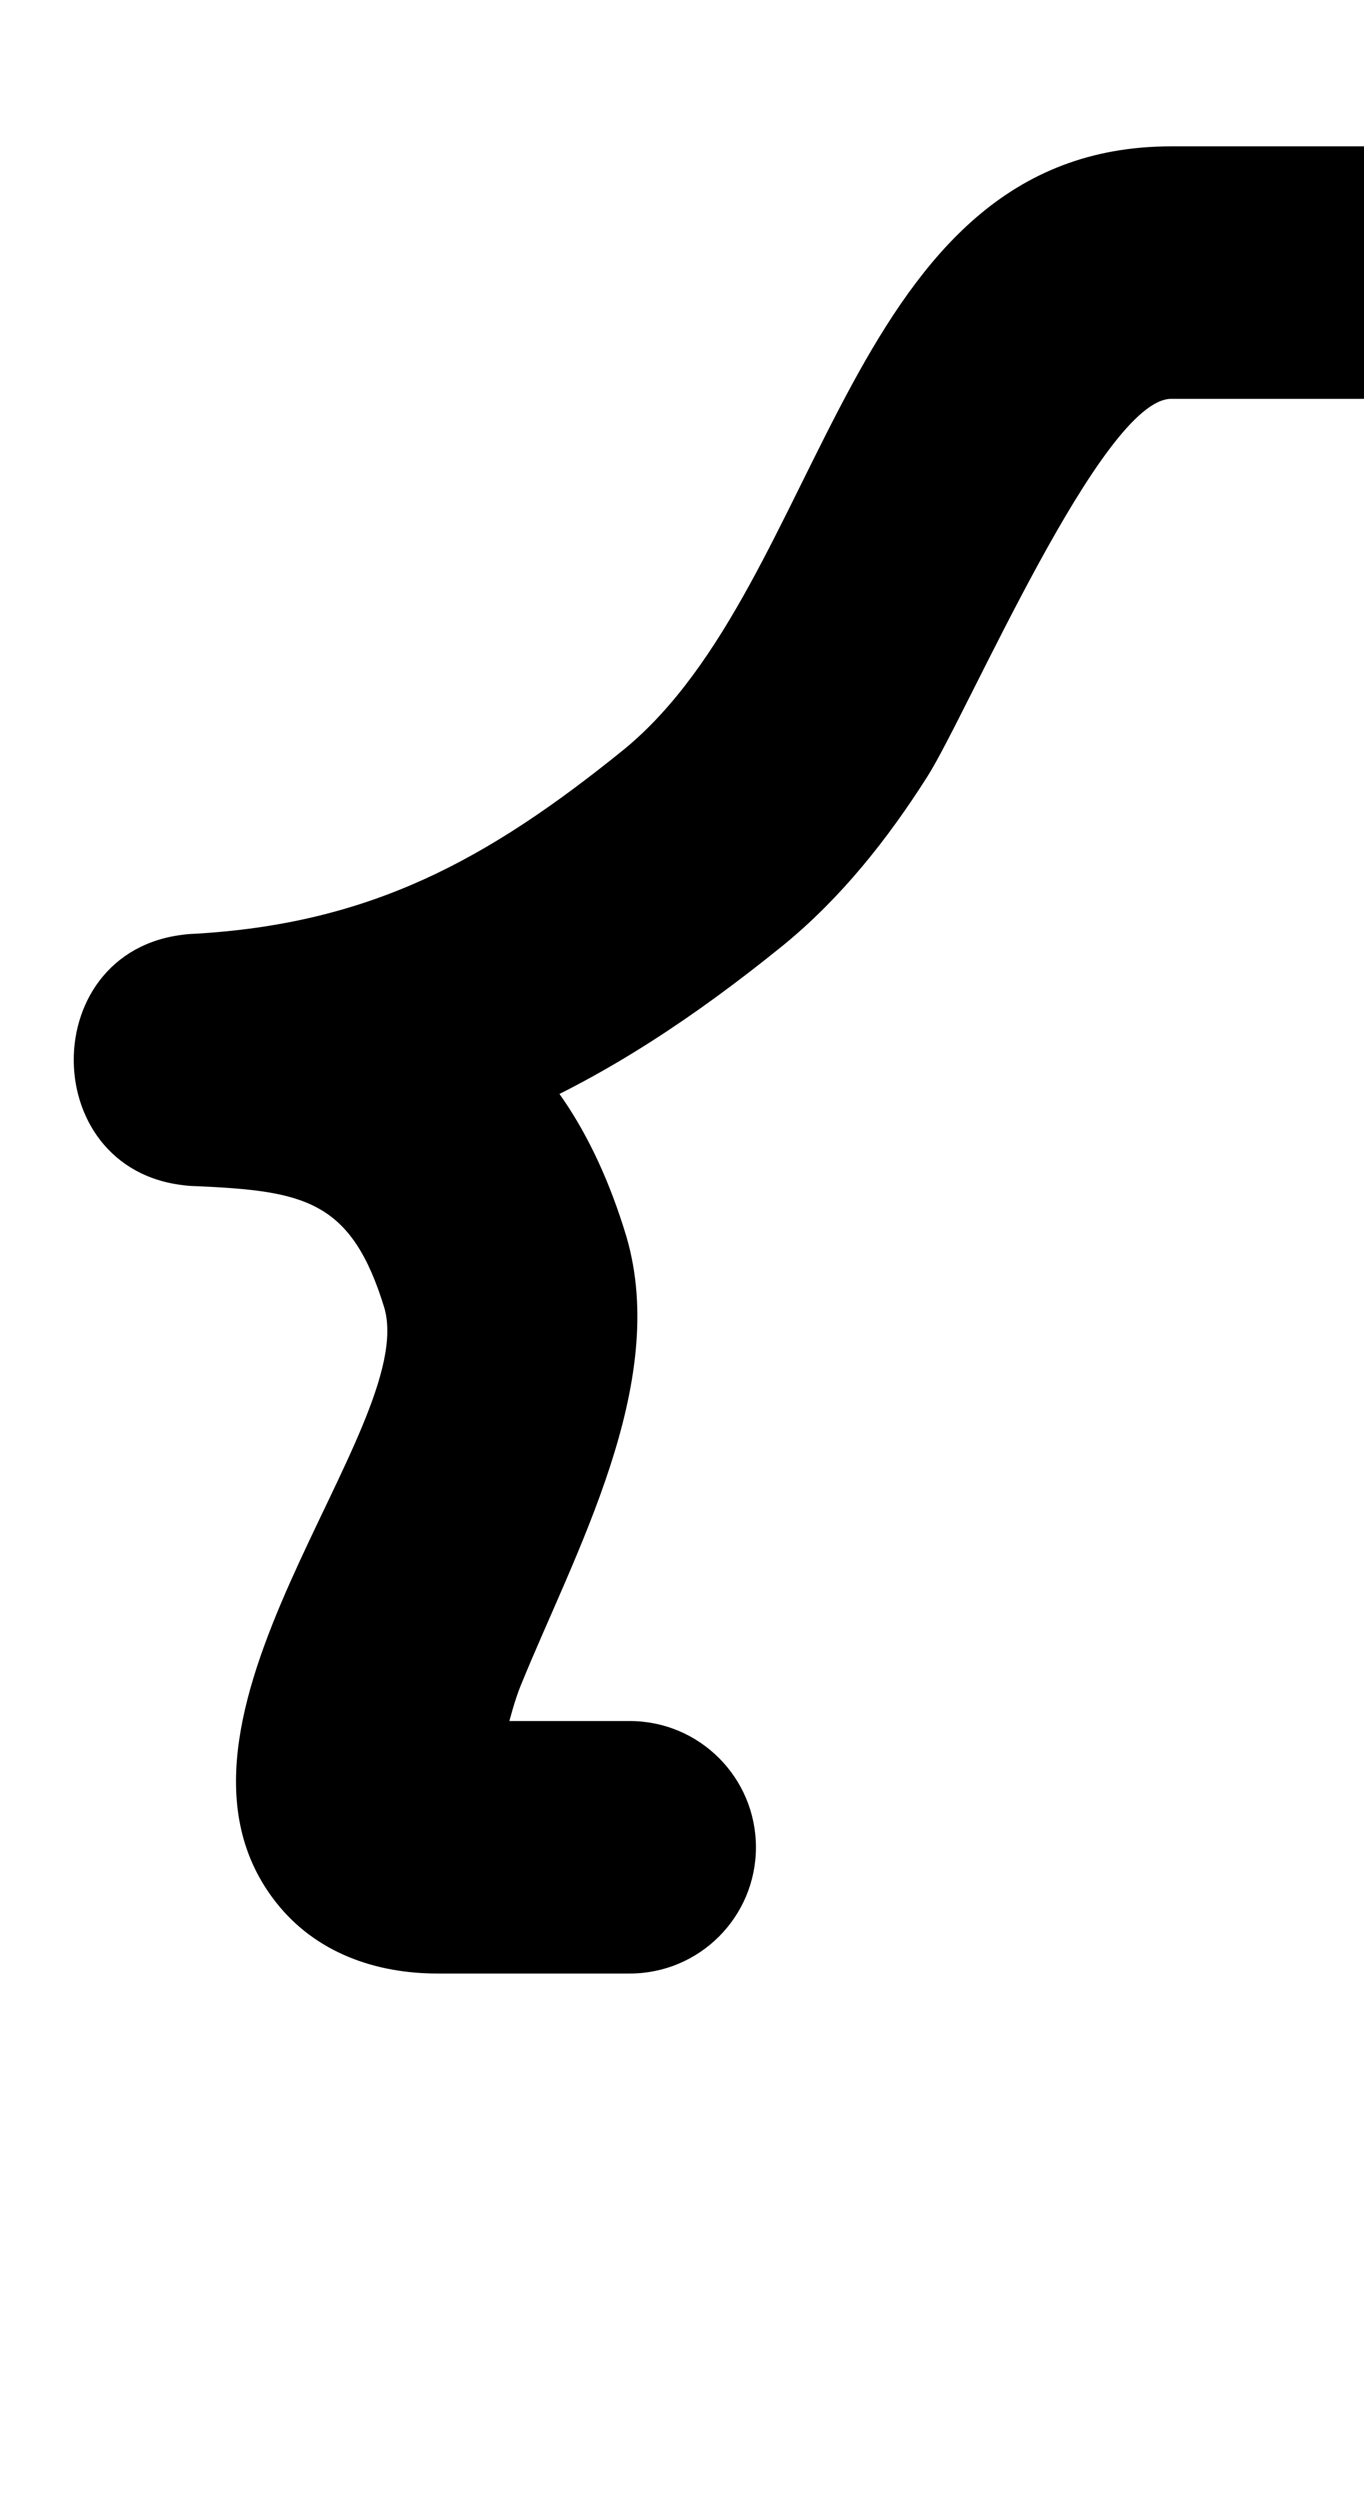 <?xml version="1.0" encoding="UTF-8"?>
<svg xmlns="http://www.w3.org/2000/svg" xmlns:inkscape="http://www.inkscape.org/namespaces/inkscape" xmlns:sodipodi="http://sodipodi.sourceforge.net/DTD/sodipodi-0.dtd" xmlns:svg="http://www.w3.org/2000/svg" version="1.1" viewBox="0 -350 546 1000">
    <sodipodi:namedview pagecolor="#ffffff" bordercolor="#666666" borderopacity="1.0" showgrid="true">
        <inkscape:grid id="grid№1" type="xygrid" dotted="false" enabled="true" visible="true" empspacing="10" />
        <sodipodi:guide id="baseline" position="0.00,350.00" orientation="0.00,1.00" />
    </sodipodi:namedview>
    <g id="glyph">
        <path d="M 545.824 -291.453C 545.824 -291.453 545.824 -291.453 545.824 -291.453C 520.157 -291.453 494.491 -291.453 468.824 -291.453C 338.069 -291.453 331.443 -116.966 249.637 -50.1C 249.637 -50.1 249.684 -50.139 249.731 -50.177C 249.778 -50.216 249.826 -50.254 249.826 -50.254C 194.993 -5.875 148.121 19.645 77.165 23.577C 45.216 25.348 29.378 49.865 29.519 74.29C 29.659 98.716 45.779 123.049 77.745 124.451C 121.822 126.385 140.726 129.848 153.992 173.641C 153.992 173.641 153.952 173.507 153.912 173.372C 153.872 173.237 153.832 173.103 153.832 173.103C 167.936 221.597 53.354 338.765 110.612 411.144C 126.431 431.141 150.281 439.453 175.095 439.453C 200.762 439.453 226.428 439.453 252.095 439.453C 279.985 439.453 302.595 416.844 302.595 388.953C 302.595 361.063 279.985 338.453 252.095 338.453C 252.095 338.453 252.095 338.453 252.095 338.453C 226.428 338.453 200.762 338.453 175.095 338.453C 174.534 338.453 182.882 341.941 184.966 343.65C 188.938 346.908 191.391 350.066 193.688 354.615C 195.005 357.224 194.73 365.697 196.009 363.069C 201.184 352.432 203.646 336.037 208.434 324.268C 230.101 271.012 267.94 203.781 250.814 144.897C 250.814 144.896 250.774 144.762 250.734 144.628C 250.694 144.494 250.654 144.36 250.654 144.359C 224.647 58.506 168.364 27.331 82.173 23.549C 50.206 22.146 34.377 48.25 34.527 74.261C 34.677 100.273 50.805 126.193 82.753 124.423C 175.056 119.307 242.131 85.909 313.366 28.254C 313.367 28.254 313.414 28.216 313.461 28.177C 313.508 28.139 313.555 28.101 313.555 28.1C 336.646 9.227 355.314 -14.3 371.234 -39.379C 387.47 -64.956 441.084 -190.453 468.824 -190.453C 494.491 -190.453 520.157 -190.453 545.824 -190.453C 573.714 -190.453 596.324 -213.063 596.324 -240.953C 596.324 -268.843 573.714 -291.453 545.824 -291.453Z" />
    </g>
</svg>
